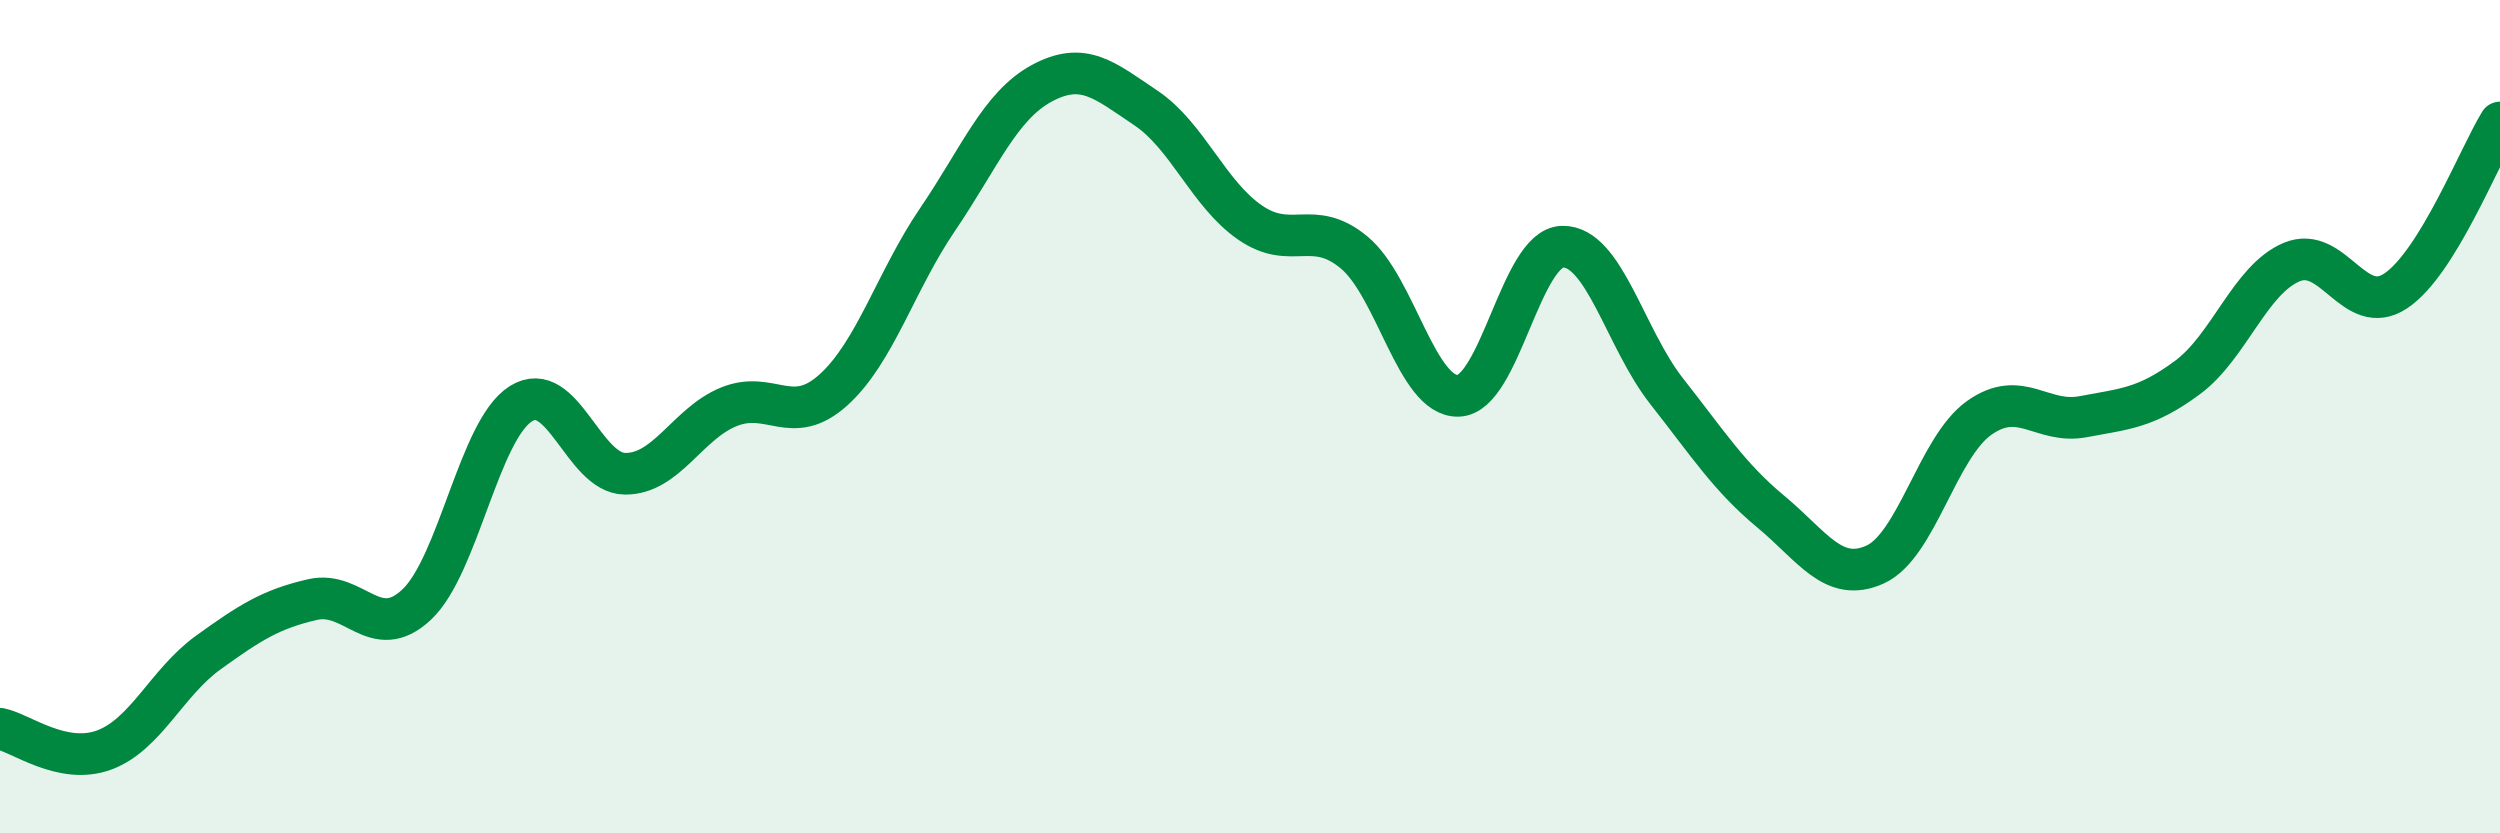 
    <svg width="60" height="20" viewBox="0 0 60 20" xmlns="http://www.w3.org/2000/svg">
      <path
        d="M 0,17.49 C 0.5,17.59 1.5,18.37 2.5,18 C 3.5,17.63 4,16.38 5,15.66 C 6,14.94 6.5,14.62 7.5,14.39 C 8.5,14.16 9,15.45 10,14.51 C 11,13.57 11.5,10.32 12.5,9.69 C 13.5,9.06 14,11.36 15,11.37 C 16,11.38 16.5,10.16 17.5,9.76 C 18.5,9.36 19,10.26 20,9.36 C 21,8.46 21.5,6.74 22.5,5.27 C 23.5,3.8 24,2.54 25,2 C 26,1.46 26.5,1.92 27.5,2.59 C 28.5,3.26 29,4.65 30,5.34 C 31,6.03 31.5,5.23 32.5,6.06 C 33.5,6.89 34,9.53 35,9.5 C 36,9.47 36.5,5.94 37.5,5.92 C 38.5,5.9 39,8.12 40,9.39 C 41,10.66 41.5,11.45 42.5,12.28 C 43.5,13.11 44,14 45,13.55 C 46,13.1 46.5,10.74 47.5,10.03 C 48.5,9.32 49,10.19 50,10 C 51,9.81 51.5,9.8 52.5,9.06 C 53.5,8.32 54,6.71 55,6.29 C 56,5.87 56.5,7.65 57.5,6.98 C 58.5,6.31 59.5,3.75 60,2.94L60 20L0 20Z"
        fill="#008740"
        opacity="0.1"
        stroke-linecap="round"
        stroke-linejoin="round"
      />
      <path
        d="M 0,17.49 C 0.5,17.59 1.5,18.37 2.5,18 C 3.5,17.63 4,16.38 5,15.66 C 6,14.94 6.5,14.62 7.5,14.39 C 8.5,14.16 9,15.45 10,14.51 C 11,13.57 11.5,10.32 12.5,9.69 C 13.5,9.06 14,11.36 15,11.37 C 16,11.38 16.5,10.16 17.5,9.76 C 18.5,9.36 19,10.26 20,9.36 C 21,8.46 21.5,6.74 22.5,5.27 C 23.5,3.8 24,2.54 25,2 C 26,1.46 26.5,1.92 27.5,2.59 C 28.5,3.26 29,4.65 30,5.34 C 31,6.03 31.5,5.23 32.5,6.06 C 33.5,6.89 34,9.53 35,9.5 C 36,9.47 36.5,5.94 37.5,5.92 C 38.5,5.9 39,8.12 40,9.39 C 41,10.66 41.5,11.45 42.5,12.28 C 43.5,13.11 44,14 45,13.55 C 46,13.1 46.5,10.74 47.5,10.03 C 48.5,9.32 49,10.19 50,10 C 51,9.81 51.5,9.8 52.5,9.06 C 53.5,8.32 54,6.71 55,6.29 C 56,5.87 56.5,7.65 57.5,6.98 C 58.5,6.31 59.5,3.75 60,2.94"
        stroke="#008740"
        stroke-width="1"
        fill="none"
        stroke-linecap="round"
        stroke-linejoin="round"
      />
    </svg>
  